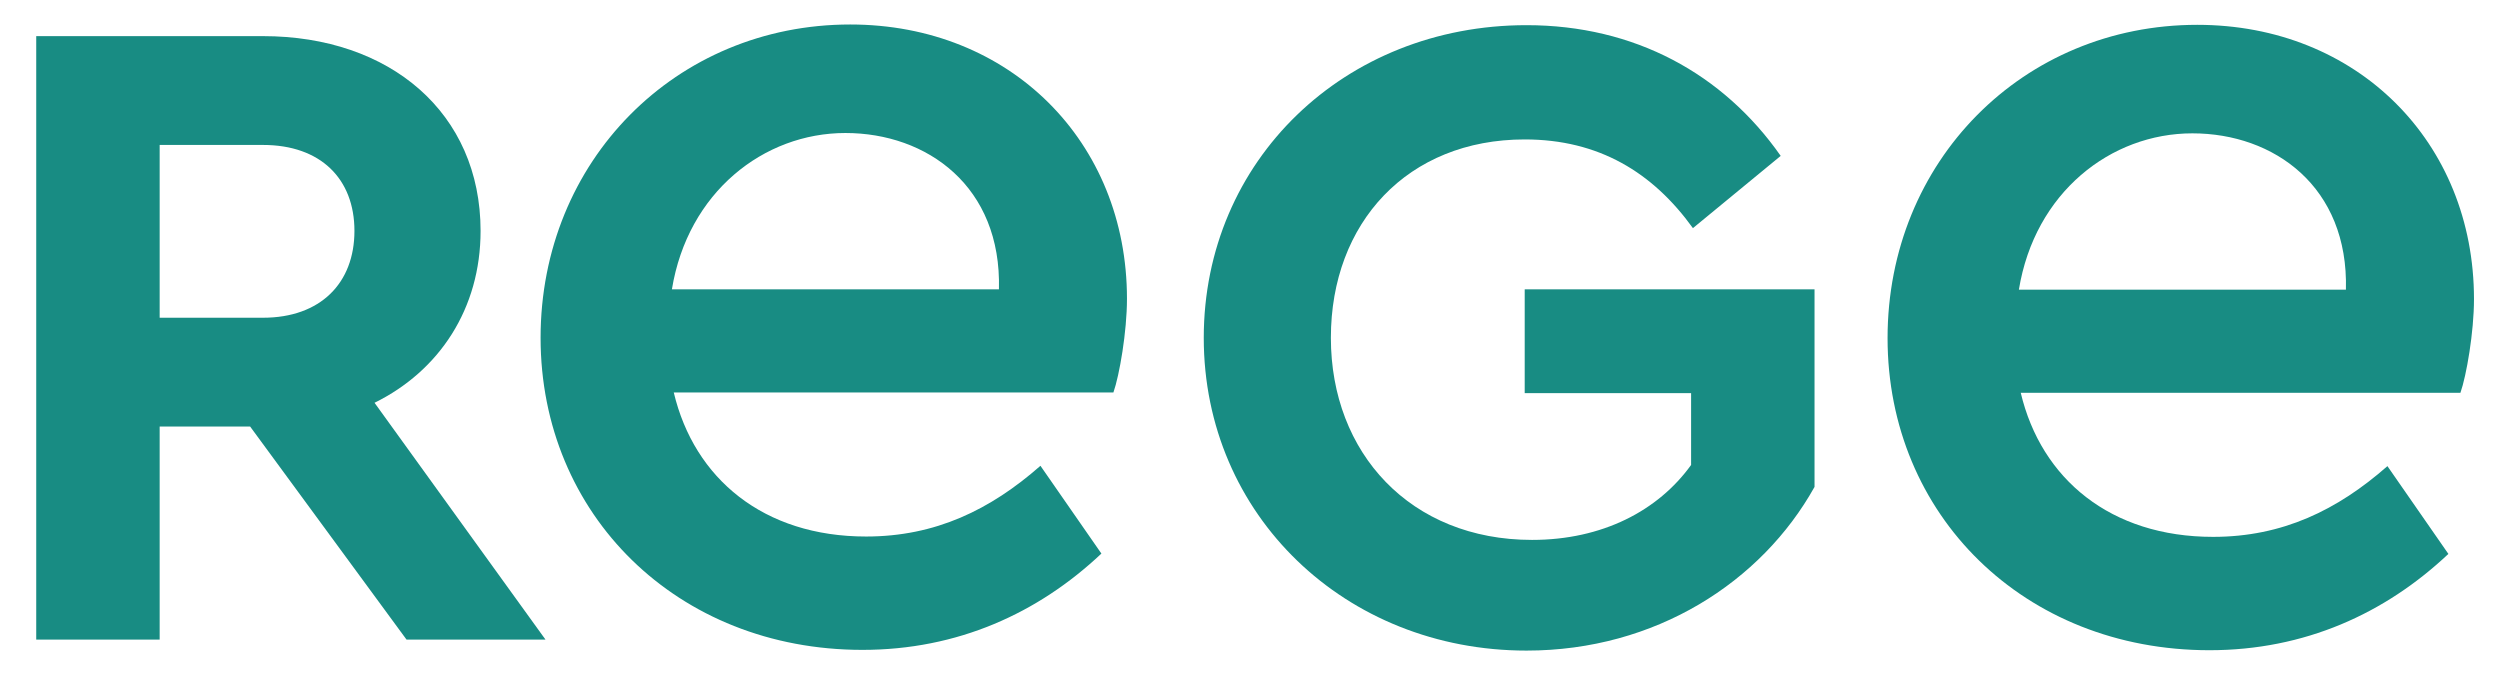 <?xml version="1.0" encoding="UTF-8"?>
<svg id="REGE" xmlns="http://www.w3.org/2000/svg" version="1.1" viewBox="0 0 739.06 204.72">
  <!-- Generator: Adobe Illustrator 30.0.0, SVG Export Plug-In . SVG Version: 2.1.1 Build 123)  -->
  <defs>
    <style>
      .st0 {
        fill: #188c83;
      }
    </style>
  </defs>
  <path class="st0" d="M47.2,93.93h30.54c17.03,0,27.04-10.27,27.04-25.67s-10-25.41-27.04-25.41h-30.54v51.08ZM120.18,189.08l-46.23-62.98h-26.75v62.98H10.71V10.68h67.03c37.57,0,64.33,22.7,64.33,57.58,0,22.97-12.16,41.35-31.35,50.81l50.54,70.01h-41.08Z"/>
  <path class="st0" d="M526.42,46.08l-25.95,21.36c-11.89-16.48-27.84-26.22-49.73-26.22-34.6,0-57.3,24.6-57.3,58.65s23.52,59.74,59.46,59.74c20.82,0,37.3-8.65,47.03-22.16v-21.24h-49.19v-30.67h85.68v58.4c-15.67,28.12-47.03,48.39-85.14,48.39-53.52,0-95.42-40.01-95.42-92.45S397.49,7.44,451.28,7.44c31.89,0,58.11,14.33,75.14,38.65"/>
  <path class="st0" d="M596.82,85.64h96.69c.81-30.45-21.25-46.22-45.39-46.22s-46.61,17.48-51.29,46.22M727.36,116.12h-129.98c6.06,25.5,26.58,42.59,56.86,42.59,20.54,0,36.76-7.93,51.54-20.91l18.02,25.95c-18.74,17.66-42.53,28.47-70.64,28.47-54.78,0-95.15-40-95.15-92.26S598.02,7.34,649.56,7.34c47.21,0,81.81,34.6,81.81,81.09,0,9.73-2.23,22.64-4.01,27.69"/>
  <path class="st0" d="M198.62,85.54h96.69c.81-30.45-21.25-46.22-45.39-46.22s-46.6,17.48-51.29,46.22M329.16,116.02h-129.98c6.06,25.5,26.58,42.59,56.86,42.59,20.54,0,36.76-7.93,51.54-20.91l18.02,25.95c-18.74,17.66-42.53,28.47-70.64,28.47-54.78,0-95.15-40-95.15-92.26S199.82,7.24,251.35,7.24c47.21,0,81.81,34.6,81.81,81.09,0,9.73-2.23,22.64-4.01,27.69"/>
</svg>